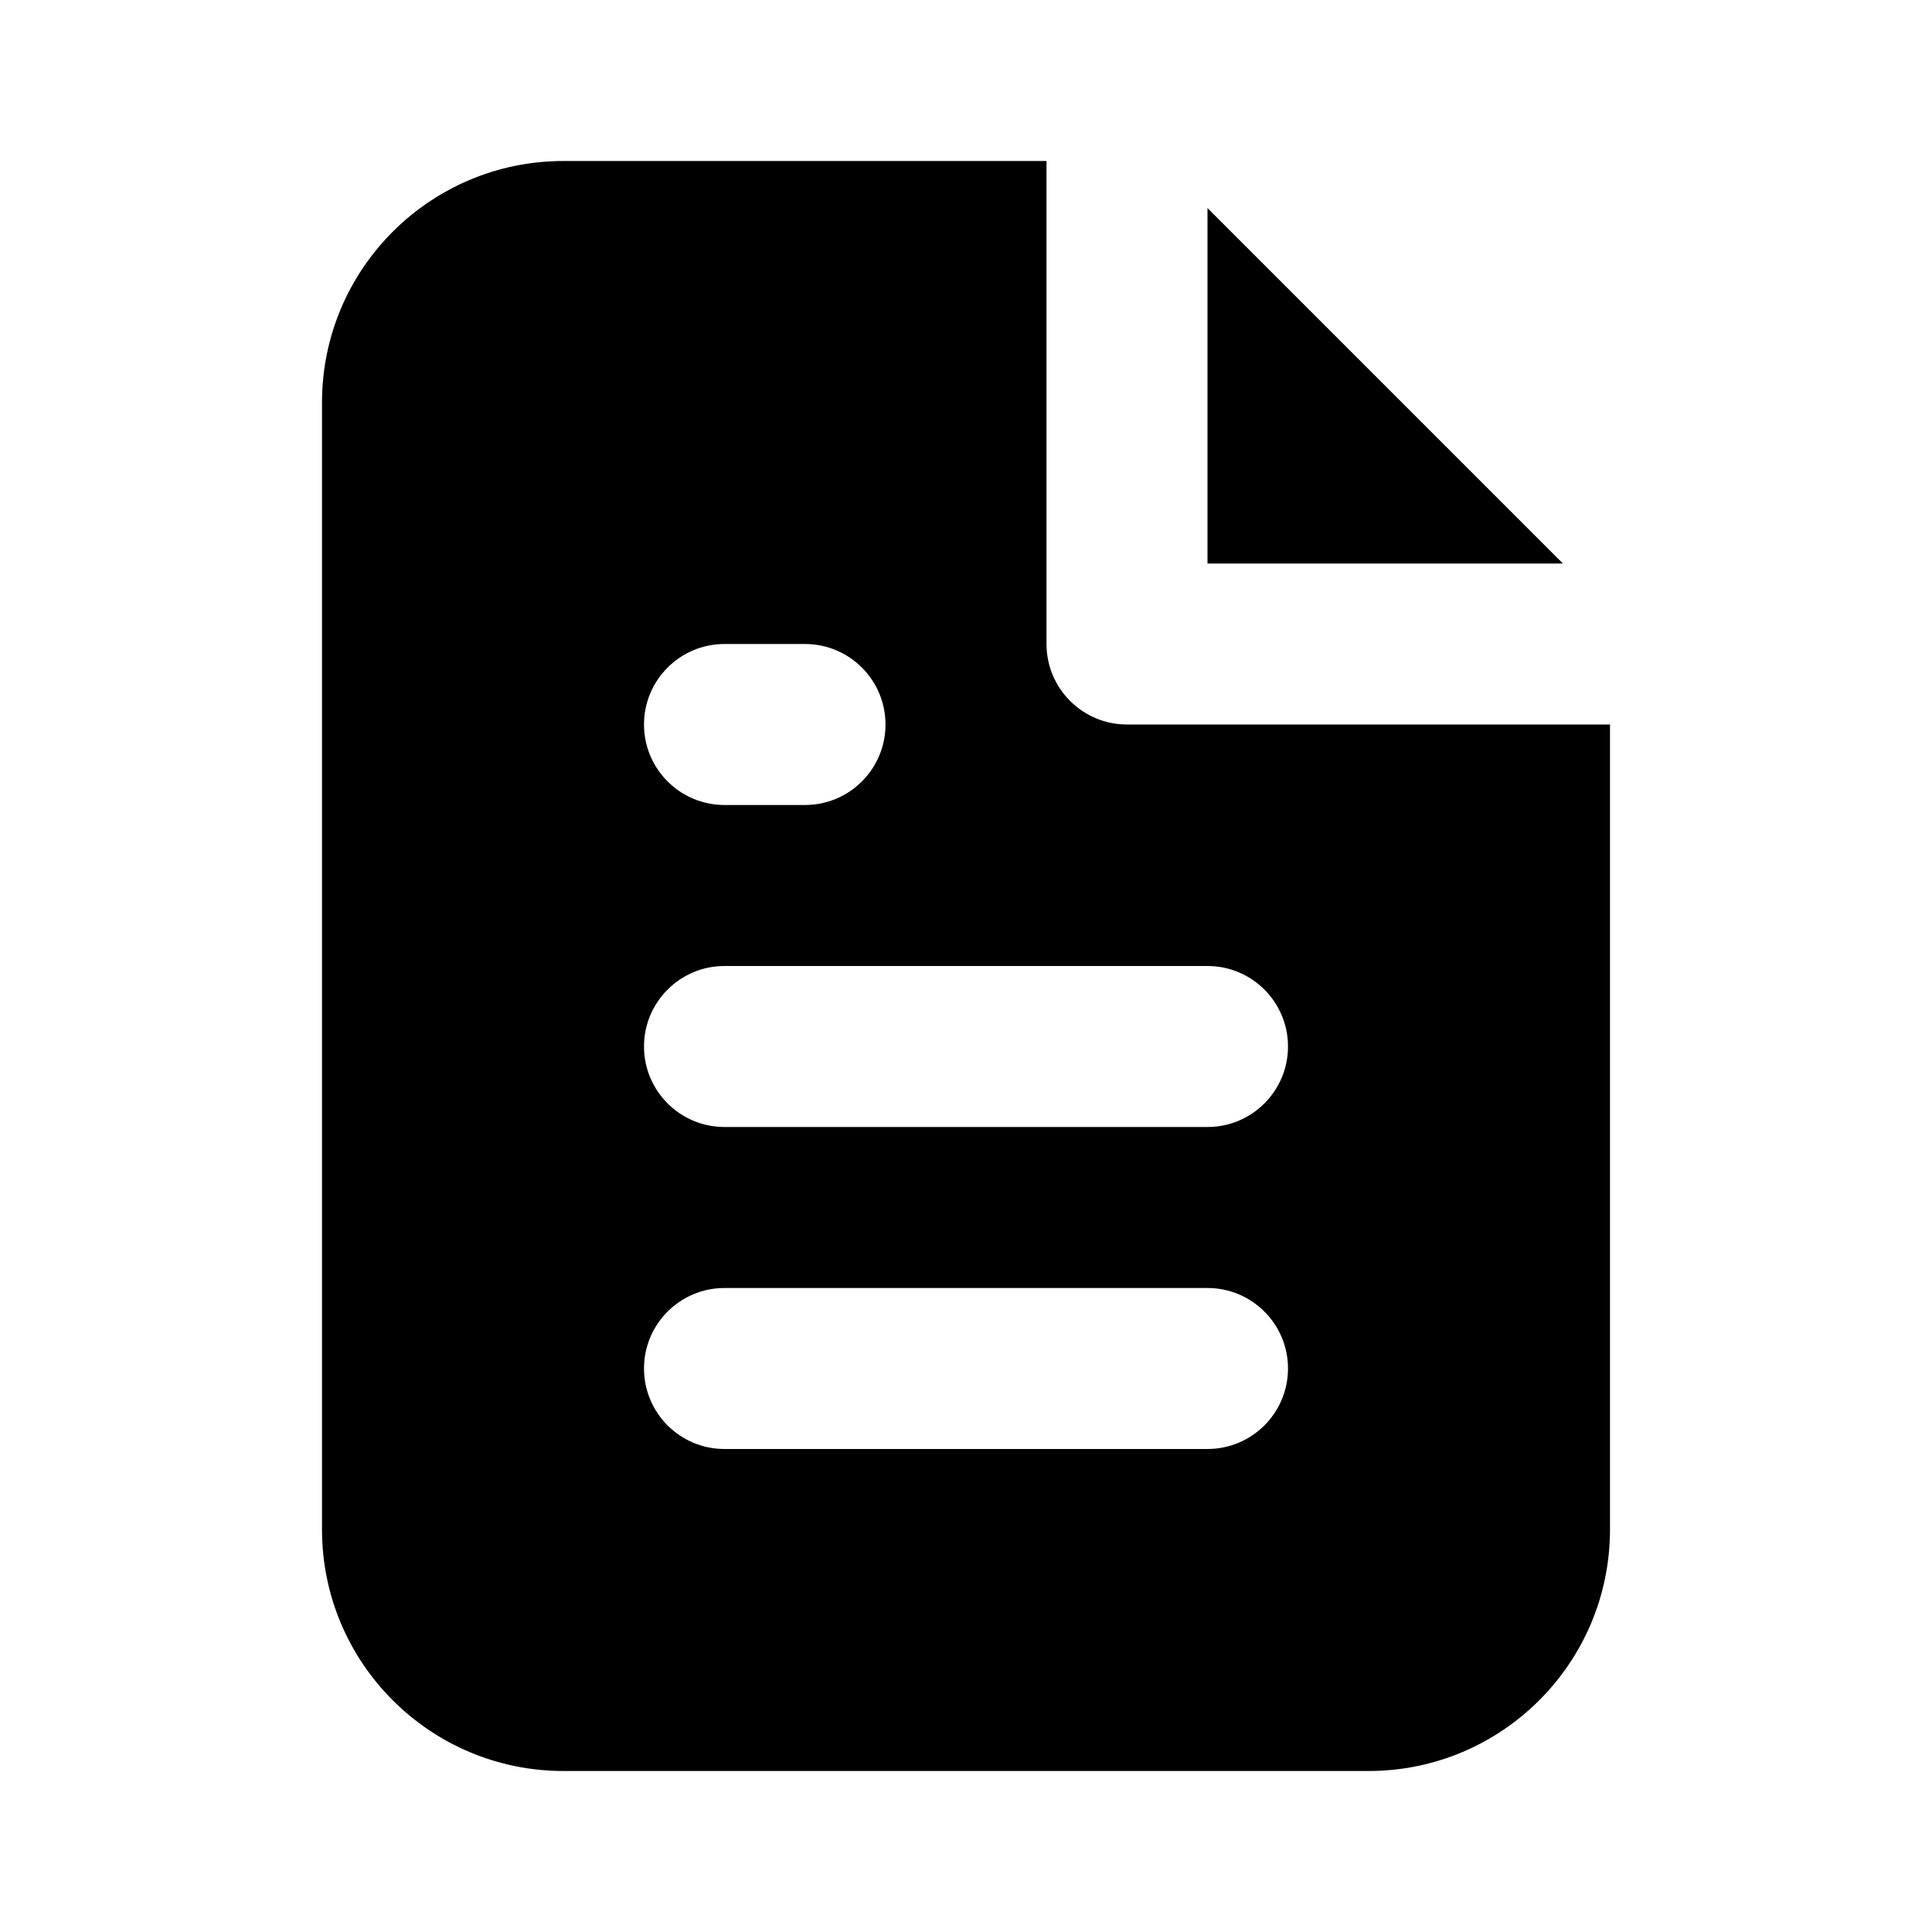 <?xml version="1.0" encoding="UTF-8"?>
<svg width="24px" height="24px" viewBox="0 0 24 24" version="1.1" xmlns="http://www.w3.org/2000/svg" xmlns:xlink="http://www.w3.org/1999/xlink">
    <title>cv</title>
    <g id="New" stroke="none" stroke-width="1" fill="none" fill-rule="evenodd">
        <g id="portfolio" transform="translate(-142, -555)">
            <g id="cv" transform="translate(142, 555)">
                <polygon id="Path" points="0 0 24 0 24 24 0 24"></polygon>
                <path d="M13,2 L13,8 C13,8.552 13.448,9 14,9 L20,9 L20,19 C20,20.657 18.657,22 17,22 L7,22 C5.343,22 4,20.657 4,19 L4,5 C4,3.343 5.343,2 7,2 L13,2 Z M15,16 L9,16 C8.448,16 8,16.448 8,17 C8,17.552 8.448,18 9,18 L15,18 C15.552,18 16,17.552 16,17 C16,16.448 15.552,16 15,16 Z M15,12 L9,12 C8.448,12 8,12.448 8,13 C8,13.552 8.448,14 9,14 L15,14 C15.552,14 16,13.552 16,13 C16,12.448 15.552,12 15,12 Z M10,8 L9,8 C8.448,8 8,8.448 8,9 C8,9.552 8.448,10 9,10 L10,10 C10.552,10 11,9.552 11,9 C11,8.448 10.552,8 10,8 Z M15,2.585 L19.415,7 L15,7 L15,2.585 Z" id="Combined-Shape" fill="#000000" fill-rule="nonzero"></path>
            </g>
        </g>
    </g>
</svg>